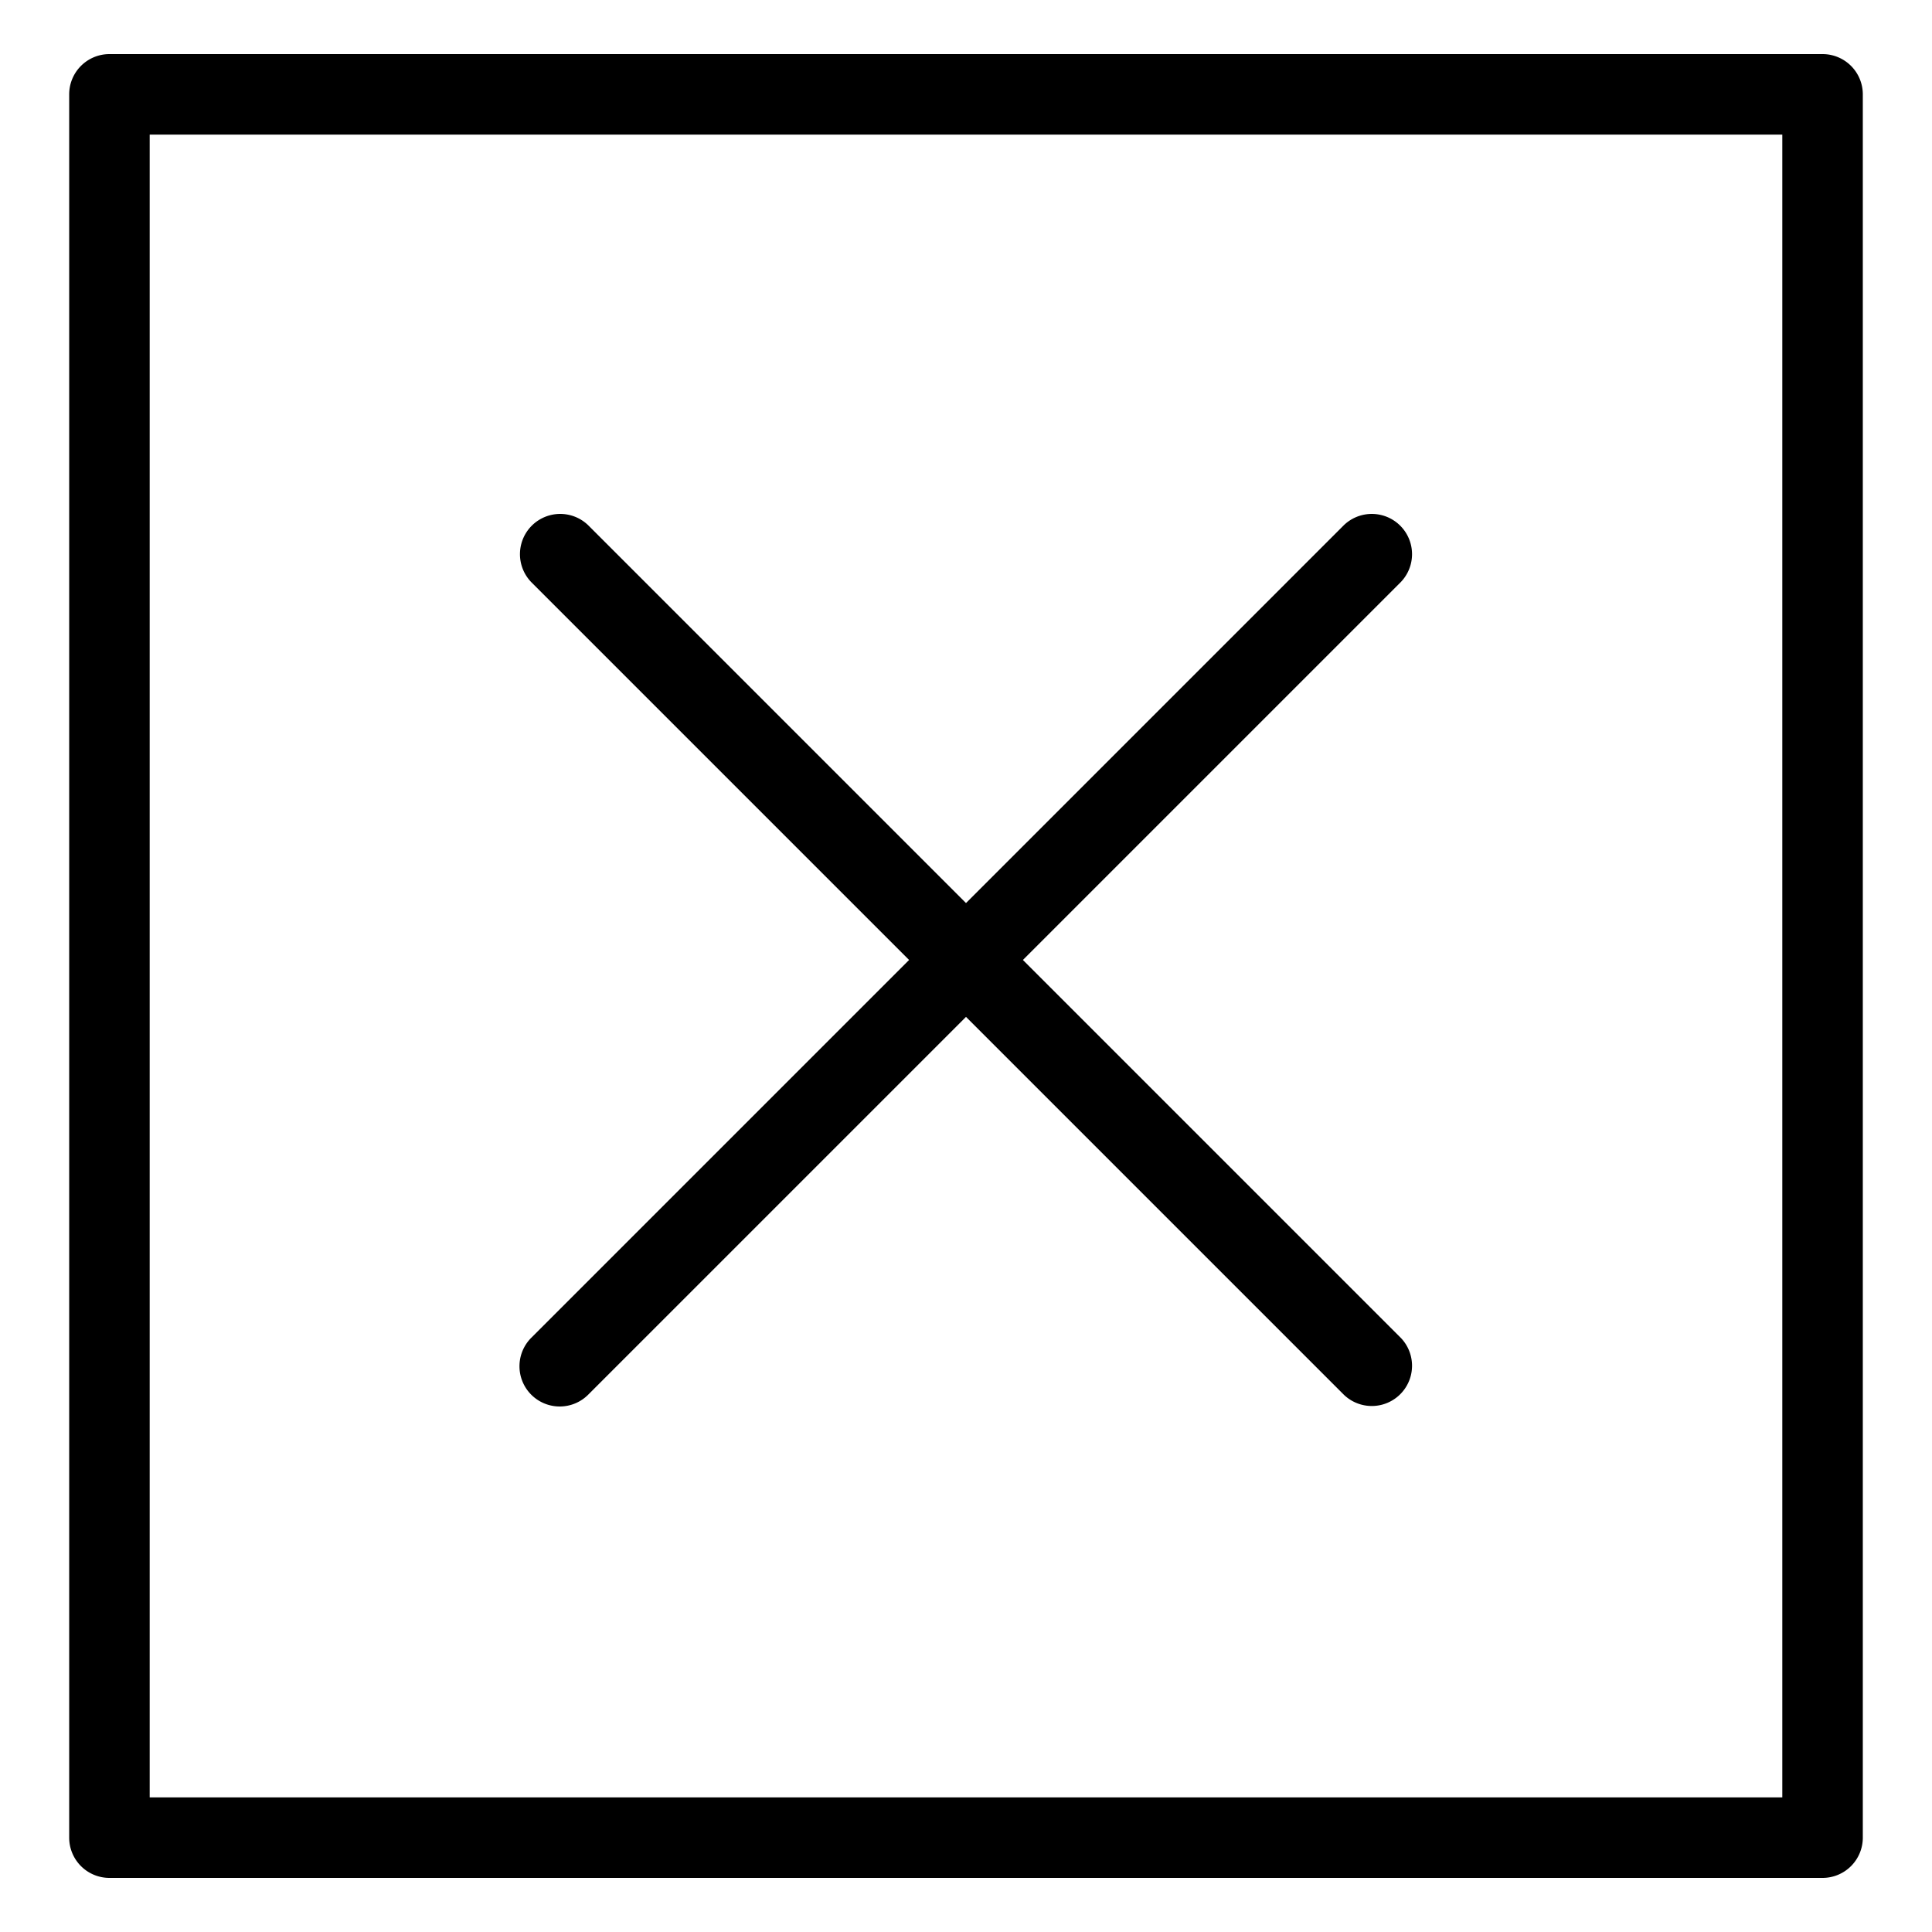 <svg xmlns="http://www.w3.org/2000/svg" viewBox="0 0 48 48" x="0px" y="0px" aria-hidden="true" width="48px" height="48px"><defs><linearGradient class="cerosgradient" data-cerosgradient="true" id="CerosGradient_id3c92133e5" gradientUnits="userSpaceOnUse" x1="50%" y1="100%" x2="50%" y2="0%"><stop offset="0%" stop-color="#d1d1d1"/><stop offset="100%" stop-color="#d1d1d1"/></linearGradient><linearGradient/></defs><title>Ui vol.1</title><g data-name="Layer 7"><path d="M45.281,1.344H2.719a1.0 1,0,0,0-1,1v43.312a1.0 1,0,0,0,1,1h42.562a1.0 1,0,0,0,1-1V2.344A1.0 1,0,0,0,45.281,1.344Zm-1,43.312H3.719V3.344h40.562Z"/><path d="M13.199,34.651a1.0 1,0,0,0,1.414,0l9.387-9.387,9.387,9.387a1.0 1,0,0,0,1.414-1.414l-9.387-9.387,9.387-9.387a1.0 1,0,0,0-1.414-1.414l-9.387,9.387-9.387-9.387a1.0 1,0,0,0-1.414,1.414l9.387,9.387-9.387,9.387A1.0 1,0,0,0,13.199,34.651Z"/></g></svg>